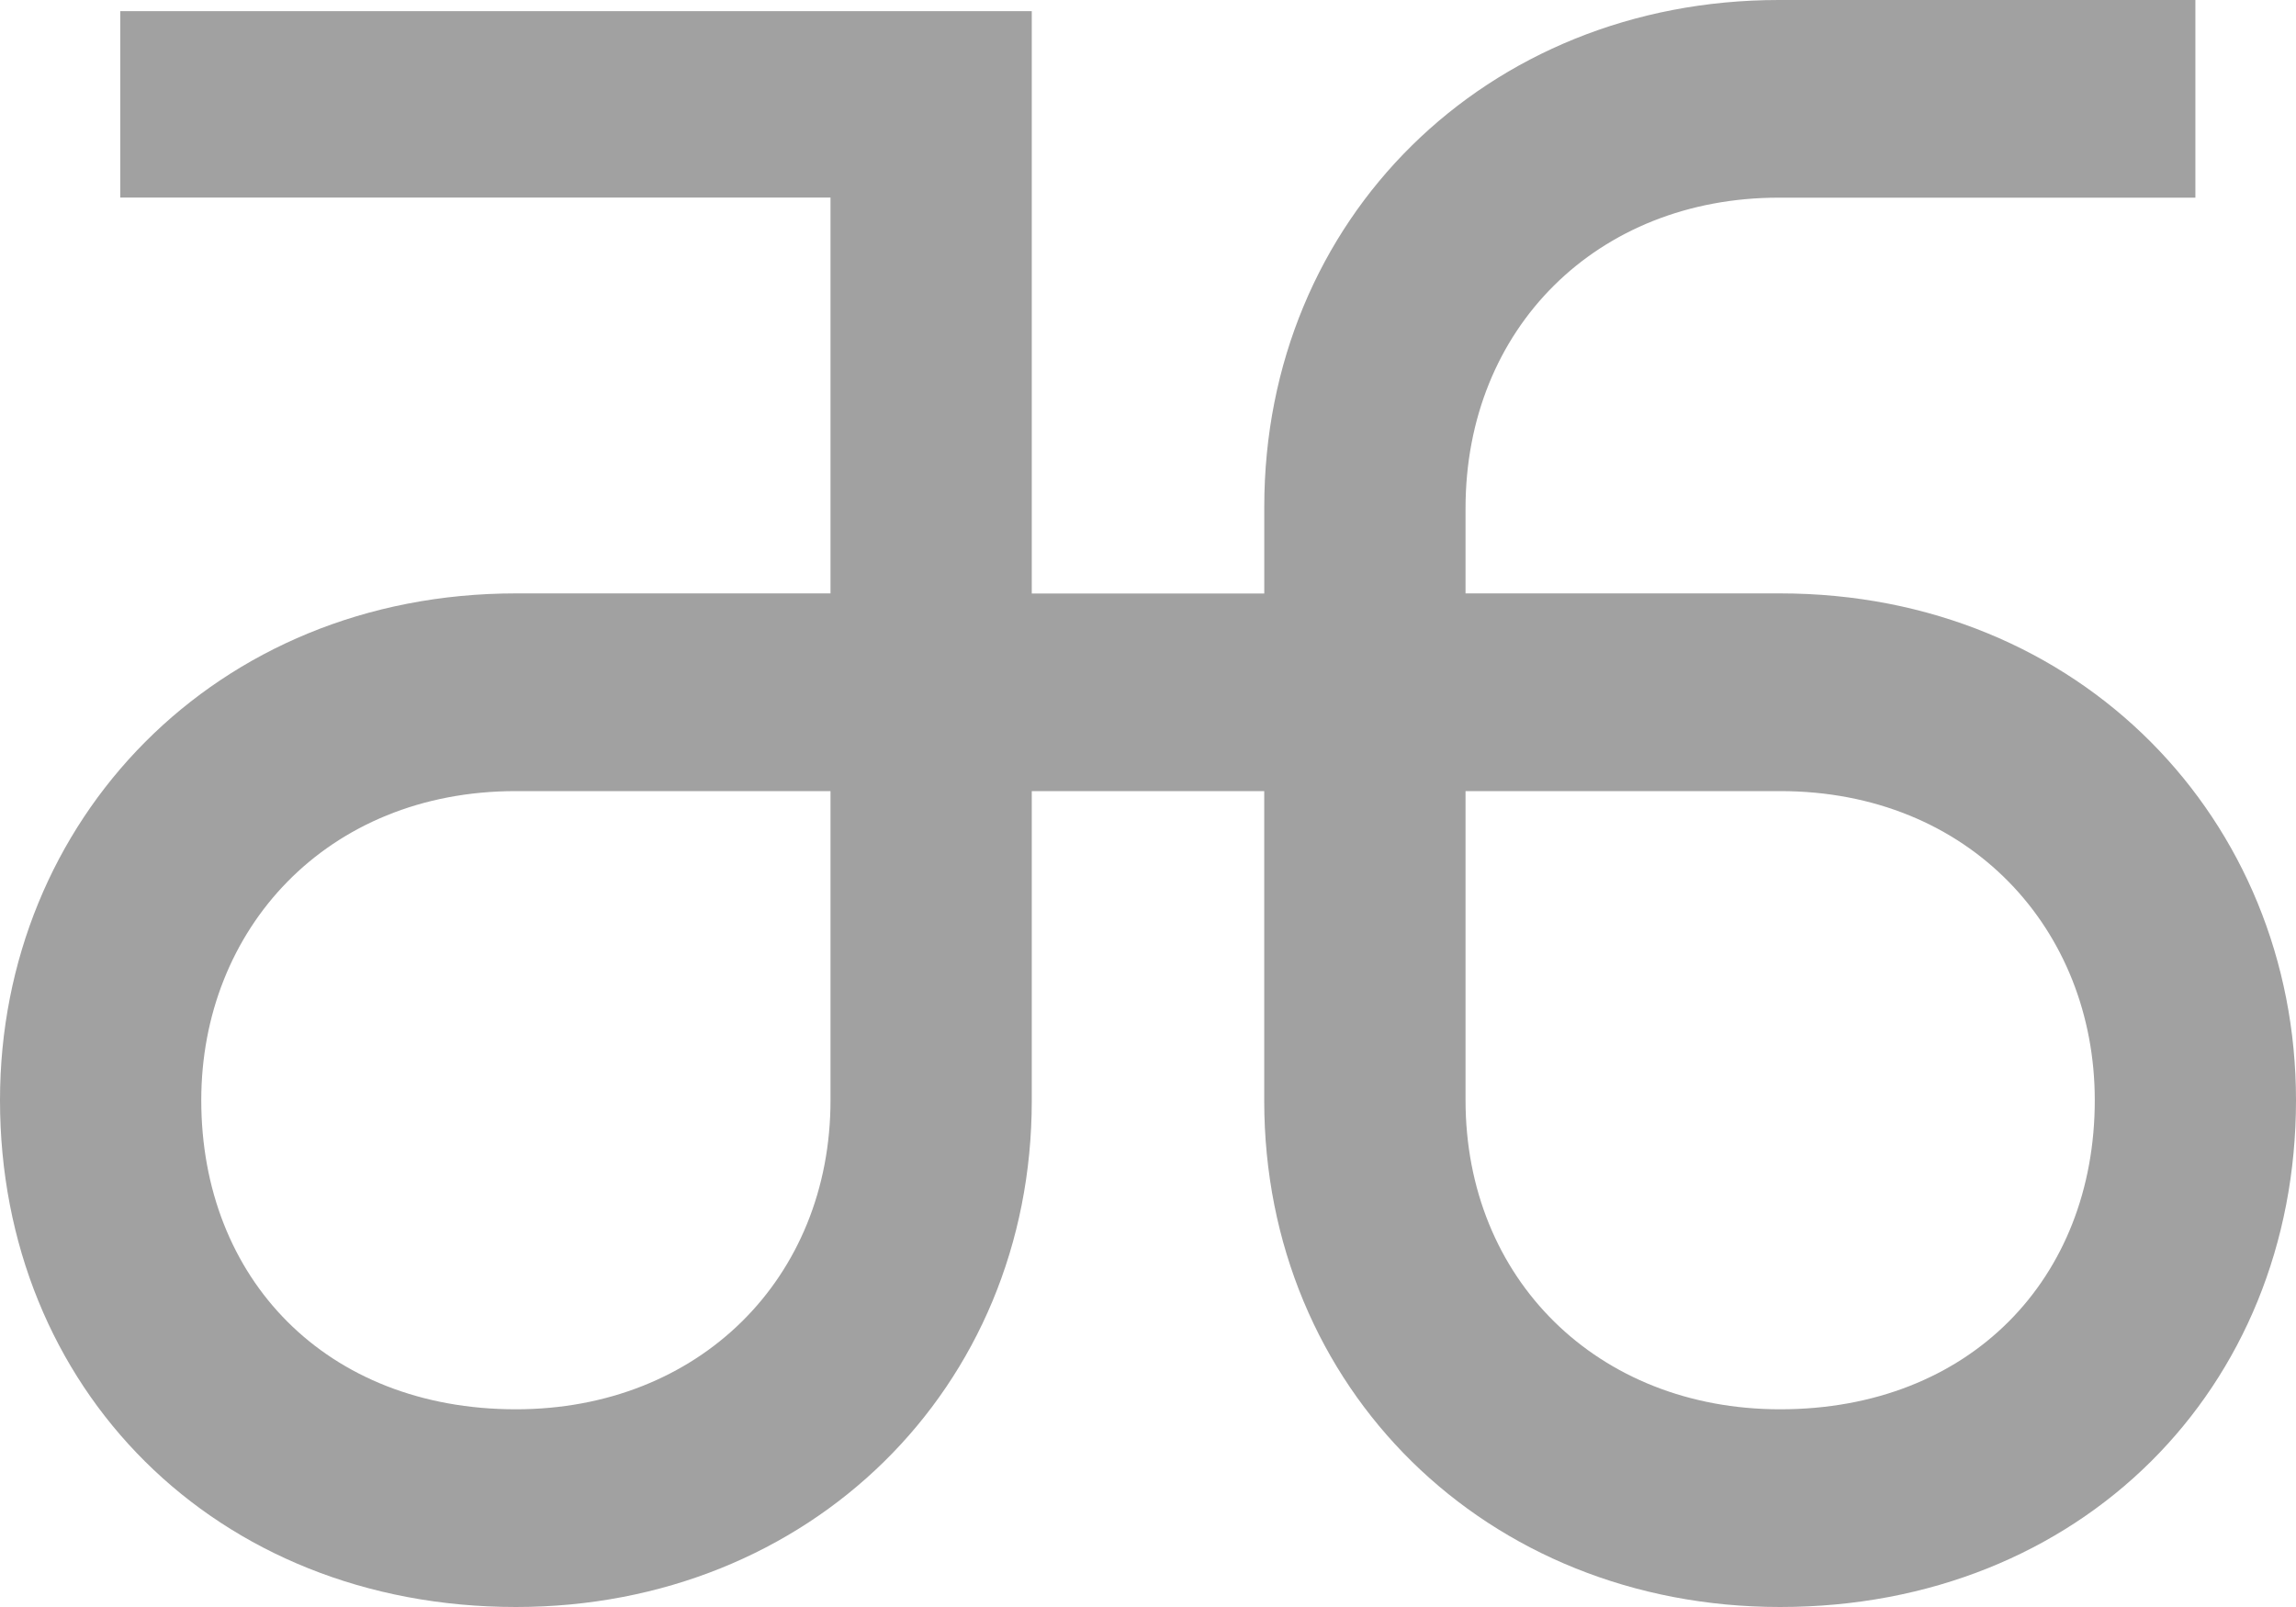 <svg width="50" height="35" viewBox="0 0 50 35" fill="none" xmlns="http://www.w3.org/2000/svg">
<path d="M38.766 12.924H31.915V11.069C31.915 7.149 34.782 4.305 38.738 4.305H47.809V0H38.738C32.365 0 27.532 4.776 27.532 11.038V12.926H22.469V0.243H2.619V4.303H18.086V12.924H11.235C4.684 12.924 0 17.876 0 23.962C0 30.234 4.684 35 11.235 35C17.636 35 22.469 30.234 22.469 23.974V17.23H27.531V23.974C27.531 30.234 32.364 35 38.765 35C45.316 35 50 30.234 50 23.962C50 17.875 45.316 12.924 38.765 12.924L38.766 12.924ZM18.086 23.962C18.086 27.847 15.219 30.694 11.235 30.694C7.102 30.694 4.383 27.849 4.383 23.962C4.383 20.252 7.1 17.23 11.235 17.23H18.086V23.962ZM38.766 30.694C34.782 30.694 31.915 27.849 31.915 23.962V17.23H38.766C42.899 17.23 45.618 20.25 45.618 23.962C45.618 27.847 42.9 30.694 38.766 30.694Z" fill="#A1A1A1"/>
</svg>
